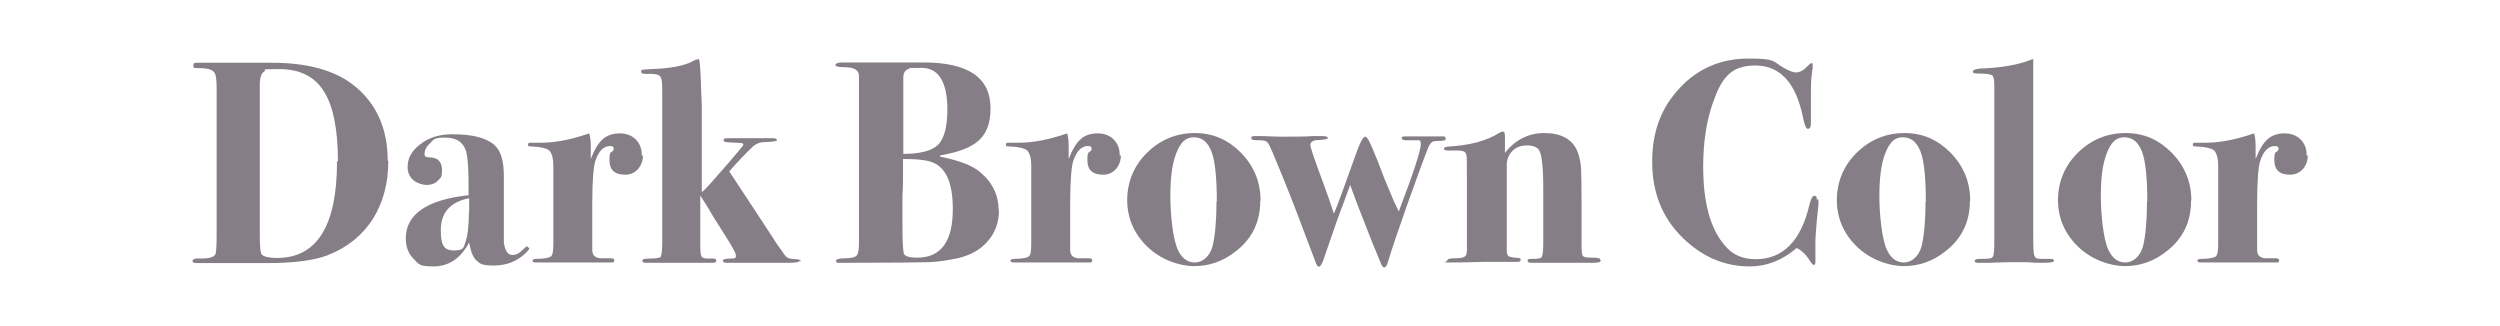 <?xml version="1.0" encoding="UTF-8"?>
<svg xmlns="http://www.w3.org/2000/svg" version="1.1" viewBox="0 0 828.6 108.1">
  <defs>
    <style>
      .cls-1 {
        fill: #857e86;
      }
    </style>
  </defs>
  <!-- Generator: Adobe Illustrator 28.7.1, SVG Export Plug-In . SVG Version: 1.2.0 Build 142)  -->
  <g>
    <g id="_レイヤー_1" data-name="レイヤー_1">
      <g id="_レイヤー_1-2" data-name="_レイヤー_1">
        <g>
          <path class="cls-1" d="M128.7,53.4c0,7.3-1.7,13.6-5,19-3.5,5.5-8.5,9.6-15.1,12.2-4.4,1.7-11.2,2.6-20,2.6h-23.4c-1,0-1.4-.2-1.4-.7s.8-1,2.6-.8c2.8,0,4.4-.4,5-1.4.2-.5.4-2.4.4-5.9V29.5c0-2.8-.2-4.6-.6-5.2-.6-1.2-2.3-1.7-4.9-1.7s-2.2-.2-2.2-1,.5-.8,1.3-.8h24.7c11.6,0,20.5,2.4,26.8,7.2,7.8,6,11.6,14.5,11.6,25.3h.2ZM112,53.4c0-10.6-1.6-18.4-4.7-23.2-3.1-4.9-8-7.3-14.8-7.3s-4.1.2-4.8.7c-1.1.6-1.6,2.2-1.6,4.6v49.2c0,4.2.2,6.6.7,7,.7.7,2.5,1.1,5,1.1,13.3,0,19.9-10.7,19.9-32h.1Z"/>
          <path class="cls-1" d="M175.5,82c0,.5-.5,1.2-1.6,2.2-2.8,2.5-6.1,3.8-10.2,3.8s-4.6-.6-5.8-1.7-1.9-3.1-2.4-5.9c-2.9,5.3-6.8,7.9-11.8,7.9s-4.9-.8-6.7-2.6c-1.7-1.7-2.5-4-2.5-6.7,0-8,7-12.8,20.8-14.3v-2c0-6.4-.2-10.3-.7-11.8v-.5c-1-3.2-3.2-4.8-7-4.8s-3.8.6-5,1.8c-1.3,1.2-1.9,2.4-1.9,3.6s.7,1.1,2.3,1.2c2.3.2,3.5,1.6,3.5,4.2s-.5,2.5-1.4,3.5c-1,1-2.2,1.4-3.6,1.4s-3.4-.6-4.6-1.7-1.8-2.5-1.8-4.3c0-2.8,1.3-5.3,4.1-7.4,2.8-2.3,6.4-3.4,10.8-3.4,6.6,0,11.3,1.2,13.9,3.6,2.2,2,3.1,5.4,3.1,10.3v22c.4,2.6,1.2,4.1,2.8,4.1s2.4-.7,4.1-2.3c.4-.4.6-.5.7-.5.4,0,.5.1.5.5l.5-.2ZM155.5,70.4v-4.7c-6.2,1.2-9.4,4.7-9.4,10.6s1.6,6.7,4.6,6.7,3-1,3.6-2.9c.7-1.9,1.1-5.2,1.1-9.7h.1Z"/>
          <path class="cls-1" d="M213.1,51.5c0,1.8-.6,3.4-1.7,4.6s-2.5,1.8-4.2,1.8c-3.5,0-5.2-1.6-5.2-4.8s.4-2.2,1.2-3.2c.2-.2.2-.5.2-.7,0-.6-.4-.8-1.2-.8-2.2,0-3.8,1.7-4.9,5-.6,1.9-1,6.6-1,14v15.4c0,1.7.8,2.6,2.6,2.8h3.6c.7,0,1.1.2,1.1.7s-.2.7-.8.7h-10.3c.2,0-1.2,0-4.3,0h-10.6c-.7,0-1.1-.2-1.1-.6s.5-.6,1.3-.6c2.6,0,4.2-.4,4.8-.8.6-.5.8-1.9.8-4.3v-25.8c0-2.2-.4-3.7-1-4.6s-1.9-1.3-4.1-1.6c-1.7-.1-2.6-.2-2.9-.2s-.4-.2-.4-.6.2-.6.7-.6h3.6c4.9,0,10.2-1.1,16-3.1.4,1.3.5,2.8.5,4.4v4.1c1.2-3.1,2.5-5.3,4-6.6s3.4-1.9,5.6-1.9,4,.7,5.3,2c1.3,1.3,2,3,2,5v.4Z"/>
          <path class="cls-1" d="M265,86.4c0,.5-1.2.7-3.6.7h-20.5c-.8,0-1.3-.2-1.3-.7s.8-.7,2.6-.7,1.7-.4,1.7-1.1-1.3-3.1-4.1-7.4c-.7-1.2-1.9-3-3.4-5.4-1-1.8-2.4-4.1-4.3-7v14.2c0,3.4,0,5.4.4,5.9.2.6,1,.8,2.2.8h1.7c.6,0,1,.2,1,.7s-.4.7-1.1.7h-22.3c-.7,0-1.1-.2-1.1-.7s.8-.7,2.5-.7,3.4-.2,3.6-.6.5-1.9.5-4.8V29.8c0-2.5-.2-4.1-.8-4.6-.6-.6-2-.8-4.4-.7-1.2,0-1.8-.2-1.8-.7s.1-.6.4-.7c.2,0,1.2-.1,2.8-.2,6.5-.2,11-1.1,13.7-2.5.8-.5,1.7-.8,2.3-.8.2.8.4,2.6.5,5.2l.4,10.3v28.6c1-.8,2.6-2.5,4.9-5.2,1-1.1,2.4-2.8,4.3-4.9,3-3.5,4.6-5.4,4.6-5.6s-.2-.5-.6-.6c-.4,0-1.7-.1-3.8-.2-1.4,0-2.2-.2-2.2-.7s.4-.7,1.2-.7h14.8c1.2,0,1.7.2,1.7.6s-1.3.6-4,.7c-1.7,0-3.1.6-4.2,1.7-2,1.9-4.6,4.6-7.6,8l11,16.7c.6,1,1.6,2.4,2.8,4.3.2.2.7,1,1.4,2.2l1.6,2.3.8,1.1c.7,1.1,1.3,1.8,1.7,2s1.3.5,2.5.5,1.9.2,1.9.7h-.1Z"/>
          <path class="cls-1" d="M331.1,69.6c0,4-1.2,7.4-3.6,10.2-2.4,2.9-5.8,4.8-10.1,5.8-3.4.7-6.6,1.2-9.6,1.3s-11.9.2-26.5.2-3.2,0-3.6,0-.6-.2-.6-.7,1.1-.8,3.1-.8,3.4-.4,3.8-1c.5-.6.7-2,.7-4.4V25.2c0-1.8-1.4-2.9-4.4-2.9s-3.4-.4-3.4-.8.7-.8,2.2-.8h27c14.8,0,22.2,5,22.2,15.2s-5.5,13.6-16.6,15.6l-.2.4c6.5,1.3,10.9,3,13.4,5.2,4.1,3.4,6.1,7.7,6.1,12.7h0ZM315.8,69.2c0-9-2.5-14.3-7.7-15.7-2-.6-4.9-.8-8.8-.8v5.5c0,1.6,0,3.8-.2,6.8v8.3c0,7,.2,10.6.6,11,.5.7,1.9,1.1,4.3,1.1,7.9,0,11.8-5.4,11.8-16.1h0ZM314,36.4c0-9.2-2.9-13.9-8.5-13.9s-3.4,0-4.1.2c-1.4.5-2,1.4-2,3v25.3c5.6,0,9.4-1,11.5-3,2-2,3.1-5.9,3.1-11.8h0Z"/>
          <path class="cls-1" d="M371.5,51.5c0,1.8-.6,3.4-1.7,4.6s-2.5,1.8-4.2,1.8c-3.5,0-5.2-1.6-5.2-4.8s.4-2.2,1.2-3.2c.2-.2.2-.5.2-.7,0-.6-.4-.8-1.2-.8-2.2,0-3.8,1.7-4.9,5-.6,1.9-1,6.6-1,14v15.4c0,1.7.8,2.6,2.6,2.8h3.6c.7,0,1.1.2,1.1.7s-.2.7-.8.7h-10.3c.2,0-1.2,0-4.3,0h-10.6c-.7,0-1.1-.2-1.1-.6s.5-.6,1.3-.6c2.6,0,4.2-.4,4.8-.8.6-.5.8-1.9.8-4.3v-25.8c0-2.2-.4-3.7-1-4.6s-1.9-1.3-4.1-1.6c-1.7-.1-2.6-.2-2.9-.2s-.4-.2-.4-.6.2-.6.7-.6h3.6c4.9,0,10.2-1.1,16-3.1.4,1.3.5,2.8.5,4.4v4.1c1.2-3.1,2.5-5.3,4-6.6,1.4-1.3,3.4-1.9,5.6-1.9s4,.7,5.3,2c1.3,1.3,2,3,2,5v.4Z"/>
          <path class="cls-1" d="M417.7,66.6c0,6.8-2.6,12.4-8,16.6-4.2,3.4-8.9,5-13.9,5s-11.2-2.2-15.6-6.5-6.6-9.5-6.6-15.4,2.2-11.4,6.6-15.7,9.7-6.5,15.8-6.5,11,2.2,15.4,6.6c4.2,4.4,6.4,9.6,6.4,15.8h0ZM403.3,66.7c0-7.9-.6-13.3-1.7-16.3-1.2-3.2-3.1-4.9-5.9-4.9s-4.4,1.7-5.8,5.2c-1.4,3.5-2,8.2-2,14.2s.8,14.3,2.5,17.9c1.3,2.8,3.2,4.2,5.6,4.2s4.9-1.8,5.9-5.4c.8-3.4,1.3-8.3,1.3-14.8h0Z"/>
          <path class="cls-1" d="M479.2,46c0,.5-.7.7-2.3.7s-2.2.2-2.5.6c-.4.4-1,1.2-1.4,2.6-1.2,2.9-3.2,8.6-6.4,17.4-3.1,8.8-5.3,15.2-6.6,19.6-.4,1.2-.7,1.7-1.2,1.7s-.7-.4-1-1c-.4-1-1-2.4-1.8-4.4-.6-1.3-2.5-6.2-5.9-14.9-.5-1.2-1.3-3.5-2.6-7-.8,2.3-2.3,6.2-4.3,11.6-1.3,3.7-2.9,8.3-4.7,13.6-.5,1.3-1,1.9-1.4,1.9s-.7-.5-1.1-1.6c-.1-.2-1.3-3.5-3.6-9.5-3.6-9.7-7.2-18.7-10.8-27.2-.6-1.4-1.1-2.4-1.4-2.8-.5-.6-1.3-.8-2.6-.8-1.9,0-2.9-.1-2.9-.7s.4-.7,1.2-.7h1.1c1.1,0,2.3,0,3.7.1,1.4,0,2.4.1,3.1.1,5.3,0,9,0,11.3-.2h3.2c1.1,0,1.8.2,1.8.6s-1,.6-2.9.7c-1.9,0-2.9.6-2.9,1.6s1.4,4.9,4.4,13c1.3,3.5,2.4,6.7,3.4,9.8.6-1.4,1.7-4.1,3-7.8l4.4-12.2c1.3-3.7,2.3-5.5,3-5.5s1.6,1.9,3.1,5.6c.6,1.4,1.7,4.2,3.2,8.2l3.1,7.4c.2.5.8,1.7,1.7,3.6,4.9-12.8,7.3-20.3,7.3-22.2s-.6-1.3-1.8-1.4h-2.8c-1.1,0-1.7-.2-1.7-.7s.4-.6,1.1-.6h12.6c.6,0,.8.2.8.7h-.1Z"/>
          <path class="cls-1" d="M530.5,86.4c0,.5-.8.7-2.4.7h-20.5c-.8,0-1.3-.2-1.3-.7s.4-.6,1.1-.6h.7c1.7,0,2.6-.2,2.9-.6.2-.4.5-1.8.5-4.3v-18.6c0-6.8-.5-11-1.3-12.4-.7-1.2-2.2-1.7-4.1-1.7s-3.6.6-4.8,1.8-1.9,2.8-1.9,4.6v29c.1.7.4,1.3.8,1.4.4.2,1.4.4,3.1.5.5,0,.7.2.7.6s-.2.6-.7.7h-11.6c-3.5.1-7.1.2-10.8.2s-1.2-.2-1.2-.7,1-.7,2.9-.7,3.1-.4,3.4-1.2l.2-1.3v-22.1c0-6.2,0-9.4-.2-9.7-.2-1-1.1-1.4-2.6-1.4h-3.2c-1.1,0-1.6-.2-1.6-.6s.4-.6,1.2-.7c7.1-.4,12.8-1.8,17.2-4.6.5-.2.8-.4,1.1-.4.5,0,.7.5.7,1.6v5.5c3.4-4.4,7.8-6.6,13.1-6.6s9.1,1.9,10.8,5.8c.7,1.6,1.1,3.4,1.3,5.4.1,2,.2,6.1.2,12.2v13.9c0,2,.1,3.1.5,3.5s1.3.5,3.1.5,2.6.2,2.6.7l.2.2Z"/>
          <path class="cls-1" d="M602.7,66v1.7c0,.4-.2,2.3-.6,6-.2,2.8-.4,5-.4,6.5v6.5c0,.7-.1,1.1-.5,1.1s-.7-.4-1.1-1c-1.4-2.3-2.9-3.8-4.6-4.6-4.8,4.1-10,6.1-15.5,6.1-8.4,0-15.7-3.1-22.2-9.4-6.8-6.6-10.2-15-10.2-25.2s3-18,9.1-24.5c6.1-6.6,13.8-9.8,22.9-9.8s8,1,11.3,2.9c1.9,1.1,3.4,1.7,4.2,1.7,1.3,0,2.6-.6,3.7-1.8.8-.8,1.3-1.3,1.6-1.3s.4.2.4.7v.8c-.4,2.2-.6,4.9-.6,8v10.6c0,1.2-.4,1.7-1,1.7s-1.1-1.2-1.6-3.7c-2.3-11.5-7.6-17.3-15.8-17.3s-11.3,4.2-14.2,12.7c-2,5.8-3.1,12.7-3.1,20.8,0,12,2.4,20.8,7.3,26.3,2.5,3,5.9,4.4,10.1,4.4,9,0,15-6,17.8-18,.5-2,1-3,1.6-3s1,.4.8,1.2h.5Z"/>
          <path class="cls-1" d="M652.9,66.6c0,6.8-2.6,12.4-8,16.6-4.2,3.4-8.9,5-13.9,5s-11.2-2.2-15.6-6.5-6.6-9.5-6.6-15.4,2.2-11.4,6.6-15.7,9.7-6.5,15.8-6.5,11,2.2,15.4,6.6c4.2,4.4,6.4,9.6,6.4,15.8ZM638.3,66.7c0-7.9-.6-13.3-1.7-16.3-1.2-3.2-3.1-4.9-5.9-4.9s-4.4,1.7-5.8,5.2c-1.4,3.5-2,8.2-2,14.2s.8,14.3,2.5,17.9c1.3,2.8,3.2,4.2,5.6,4.2s4.9-1.8,5.9-5.4c.8-3.4,1.3-8.3,1.3-14.8h0Z"/>
          <path class="cls-1" d="M680.8,86.4c0,.5-1.2.7-3.6.7s-2.4,0-5.4-.2h-4.4c-1.4,0-4,0-7.8.2h-2.9c-1.4.1-2.2,0-2.2-.6s.7-.7,2.2-.7c2.3,0,3.5-.1,3.8-.7.4-.5.5-2.4.5-5.8V28.8c0-2.2-.2-3.5-.7-3.8-.5-.4-1.8-.6-4-.6s-2.4-.2-2.4-.7.8-.8,2.5-1c7.1-.2,13-1.3,17.5-3.2v57.6c0,4.3,0,6.8.4,7.7.2.7,1,1.1,2.4,1h2.9c.8,0,1.2.2,1.2.7Z"/>
          <path class="cls-1" d="M726.2,66.6c0,6.8-2.6,12.4-8,16.6-4.2,3.4-8.9,5-13.9,5s-11.2-2.2-15.6-6.5-6.6-9.5-6.6-15.4,2.2-11.4,6.6-15.7,9.7-6.5,15.8-6.5,11,2.2,15.4,6.6c4.2,4.4,6.4,9.6,6.4,15.8ZM711.7,66.7c0-7.9-.6-13.3-1.7-16.3-1.2-3.2-3.1-4.9-5.9-4.9s-4.4,1.7-5.8,5.2c-1.4,3.5-2,8.2-2,14.2s.8,14.3,2.5,17.9c1.3,2.8,3.2,4.2,5.6,4.2s4.9-1.8,5.9-5.4c.8-3.4,1.3-8.3,1.3-14.8h0Z"/>
          <path class="cls-1" d="M764.9,51.5c0,1.8-.6,3.4-1.7,4.6s-2.5,1.8-4.2,1.8c-3.5,0-5.2-1.6-5.2-4.8s.4-2.2,1.2-3.2c.2-.2.2-.5.2-.7,0-.6-.4-.8-1.2-.8-2.2,0-3.8,1.7-4.9,5-.6,1.9-1,6.6-1,14v15.4c0,1.7.8,2.6,2.6,2.8h3.6c.7,0,1.1.2,1.1.7s-.2.7-.8.7h-10.3c.2,0-1.2,0-4.3,0h-10.6c-.7,0-1.1-.2-1.1-.6s.5-.6,1.3-.6c2.6,0,4.2-.4,4.8-.8.6-.5.8-1.9.8-4.3v-25.8c0-2.2-.4-3.7-1-4.6s-1.9-1.3-4.1-1.6c-1.7-.1-2.6-.2-2.9-.2s-.4-.2-.4-.6.2-.6.7-.6h3.6c4.9,0,10.2-1.1,16-3.1.4,1.3.5,2.8.5,4.4v4.1c1.2-3.1,2.5-5.3,4-6.6s3.4-1.9,5.6-1.9,4,.7,5.3,2c1.3,1.3,2,3,2,5v.4Z"/>
        </g>
      </g>
    </g>
  </g>
</svg>